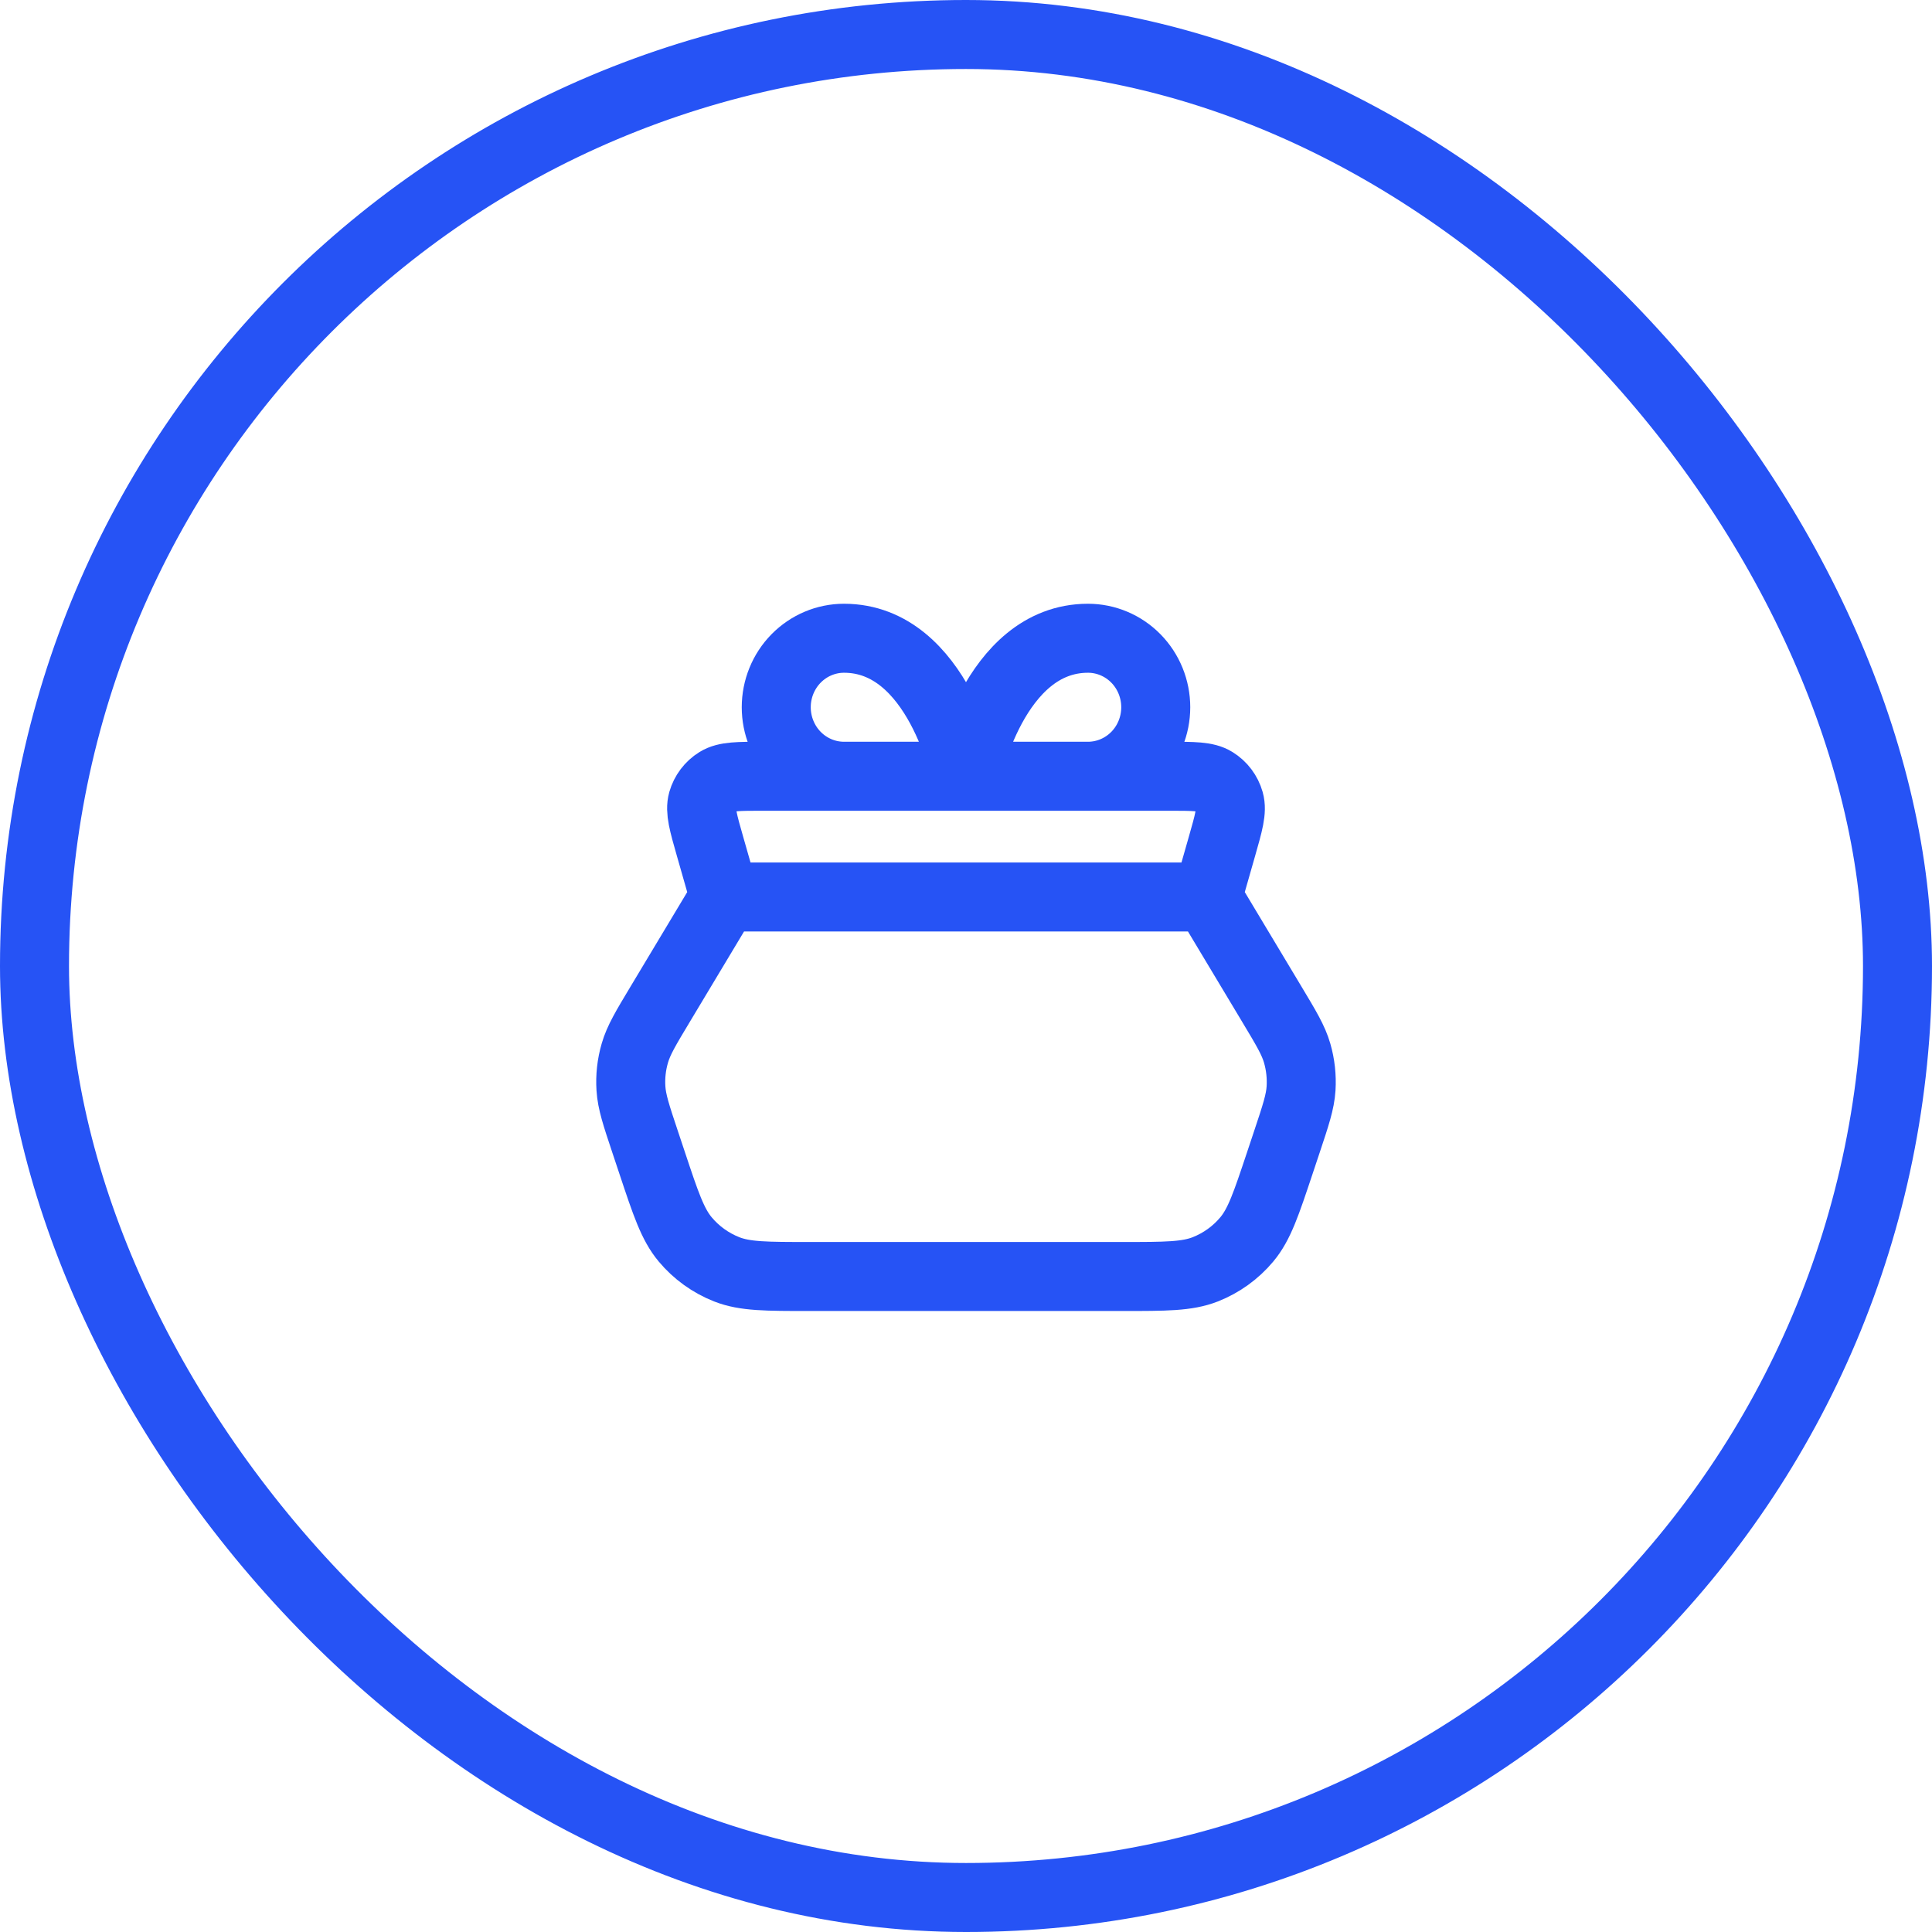 <svg width="56" height="56" viewBox="0 0 56 56" fill="none" xmlns="http://www.w3.org/2000/svg">
<rect x="1" y="1" width="54" height="54" rx="27" stroke="#2653F5" stroke-width="2"/>
<path d="M35 26L21 26M35 26L36.864 29.107C37.282 29.803 37.491 30.151 37.599 30.526C37.695 30.858 37.733 31.204 37.712 31.549C37.687 31.939 37.559 32.324 37.302 33.094L37.094 33.718C36.7 34.898 36.504 35.488 36.139 35.925C35.817 36.31 35.403 36.608 34.936 36.792C34.406 37 33.784 37 32.54 37L23.459 37C22.215 37 21.593 37 21.064 36.792C20.597 36.608 20.183 36.31 19.861 35.925C19.496 35.488 19.299 34.898 18.906 33.718L18.698 33.094C18.441 32.324 18.313 31.939 18.288 31.549C18.266 31.204 18.304 30.858 18.401 30.526C18.509 30.151 18.718 29.803 19.136 29.107L21 26M35 26L35.417 24.54C35.615 23.847 35.714 23.501 35.636 23.227C35.568 22.987 35.413 22.781 35.201 22.65C34.959 22.5 34.599 22.5 33.879 22.5L22.121 22.5C21.401 22.5 21.041 22.5 20.799 22.65C20.587 22.781 20.432 22.987 20.363 23.227C20.286 23.501 20.385 23.847 20.583 24.54L21 26M28 22.5H24.464C23.943 22.5 23.444 22.289 23.075 21.914C22.707 21.539 22.5 21.03 22.5 20.5C22.5 19.97 22.707 19.461 23.075 19.086C23.444 18.711 23.943 18.5 24.464 18.5C27.214 18.5 28 22.5 28 22.5ZM28 22.5H31.536C32.056 22.5 32.556 22.289 32.925 21.914C33.293 21.539 33.5 21.03 33.5 20.5C33.5 19.97 33.293 19.461 32.925 19.086C32.556 18.711 32.056 18.5 31.536 18.5C28.786 18.5 28 22.5 28 22.5Z" stroke="#2653F5" stroke-width="2" stroke-linecap="round" stroke-linejoin="round"/>
</svg>
